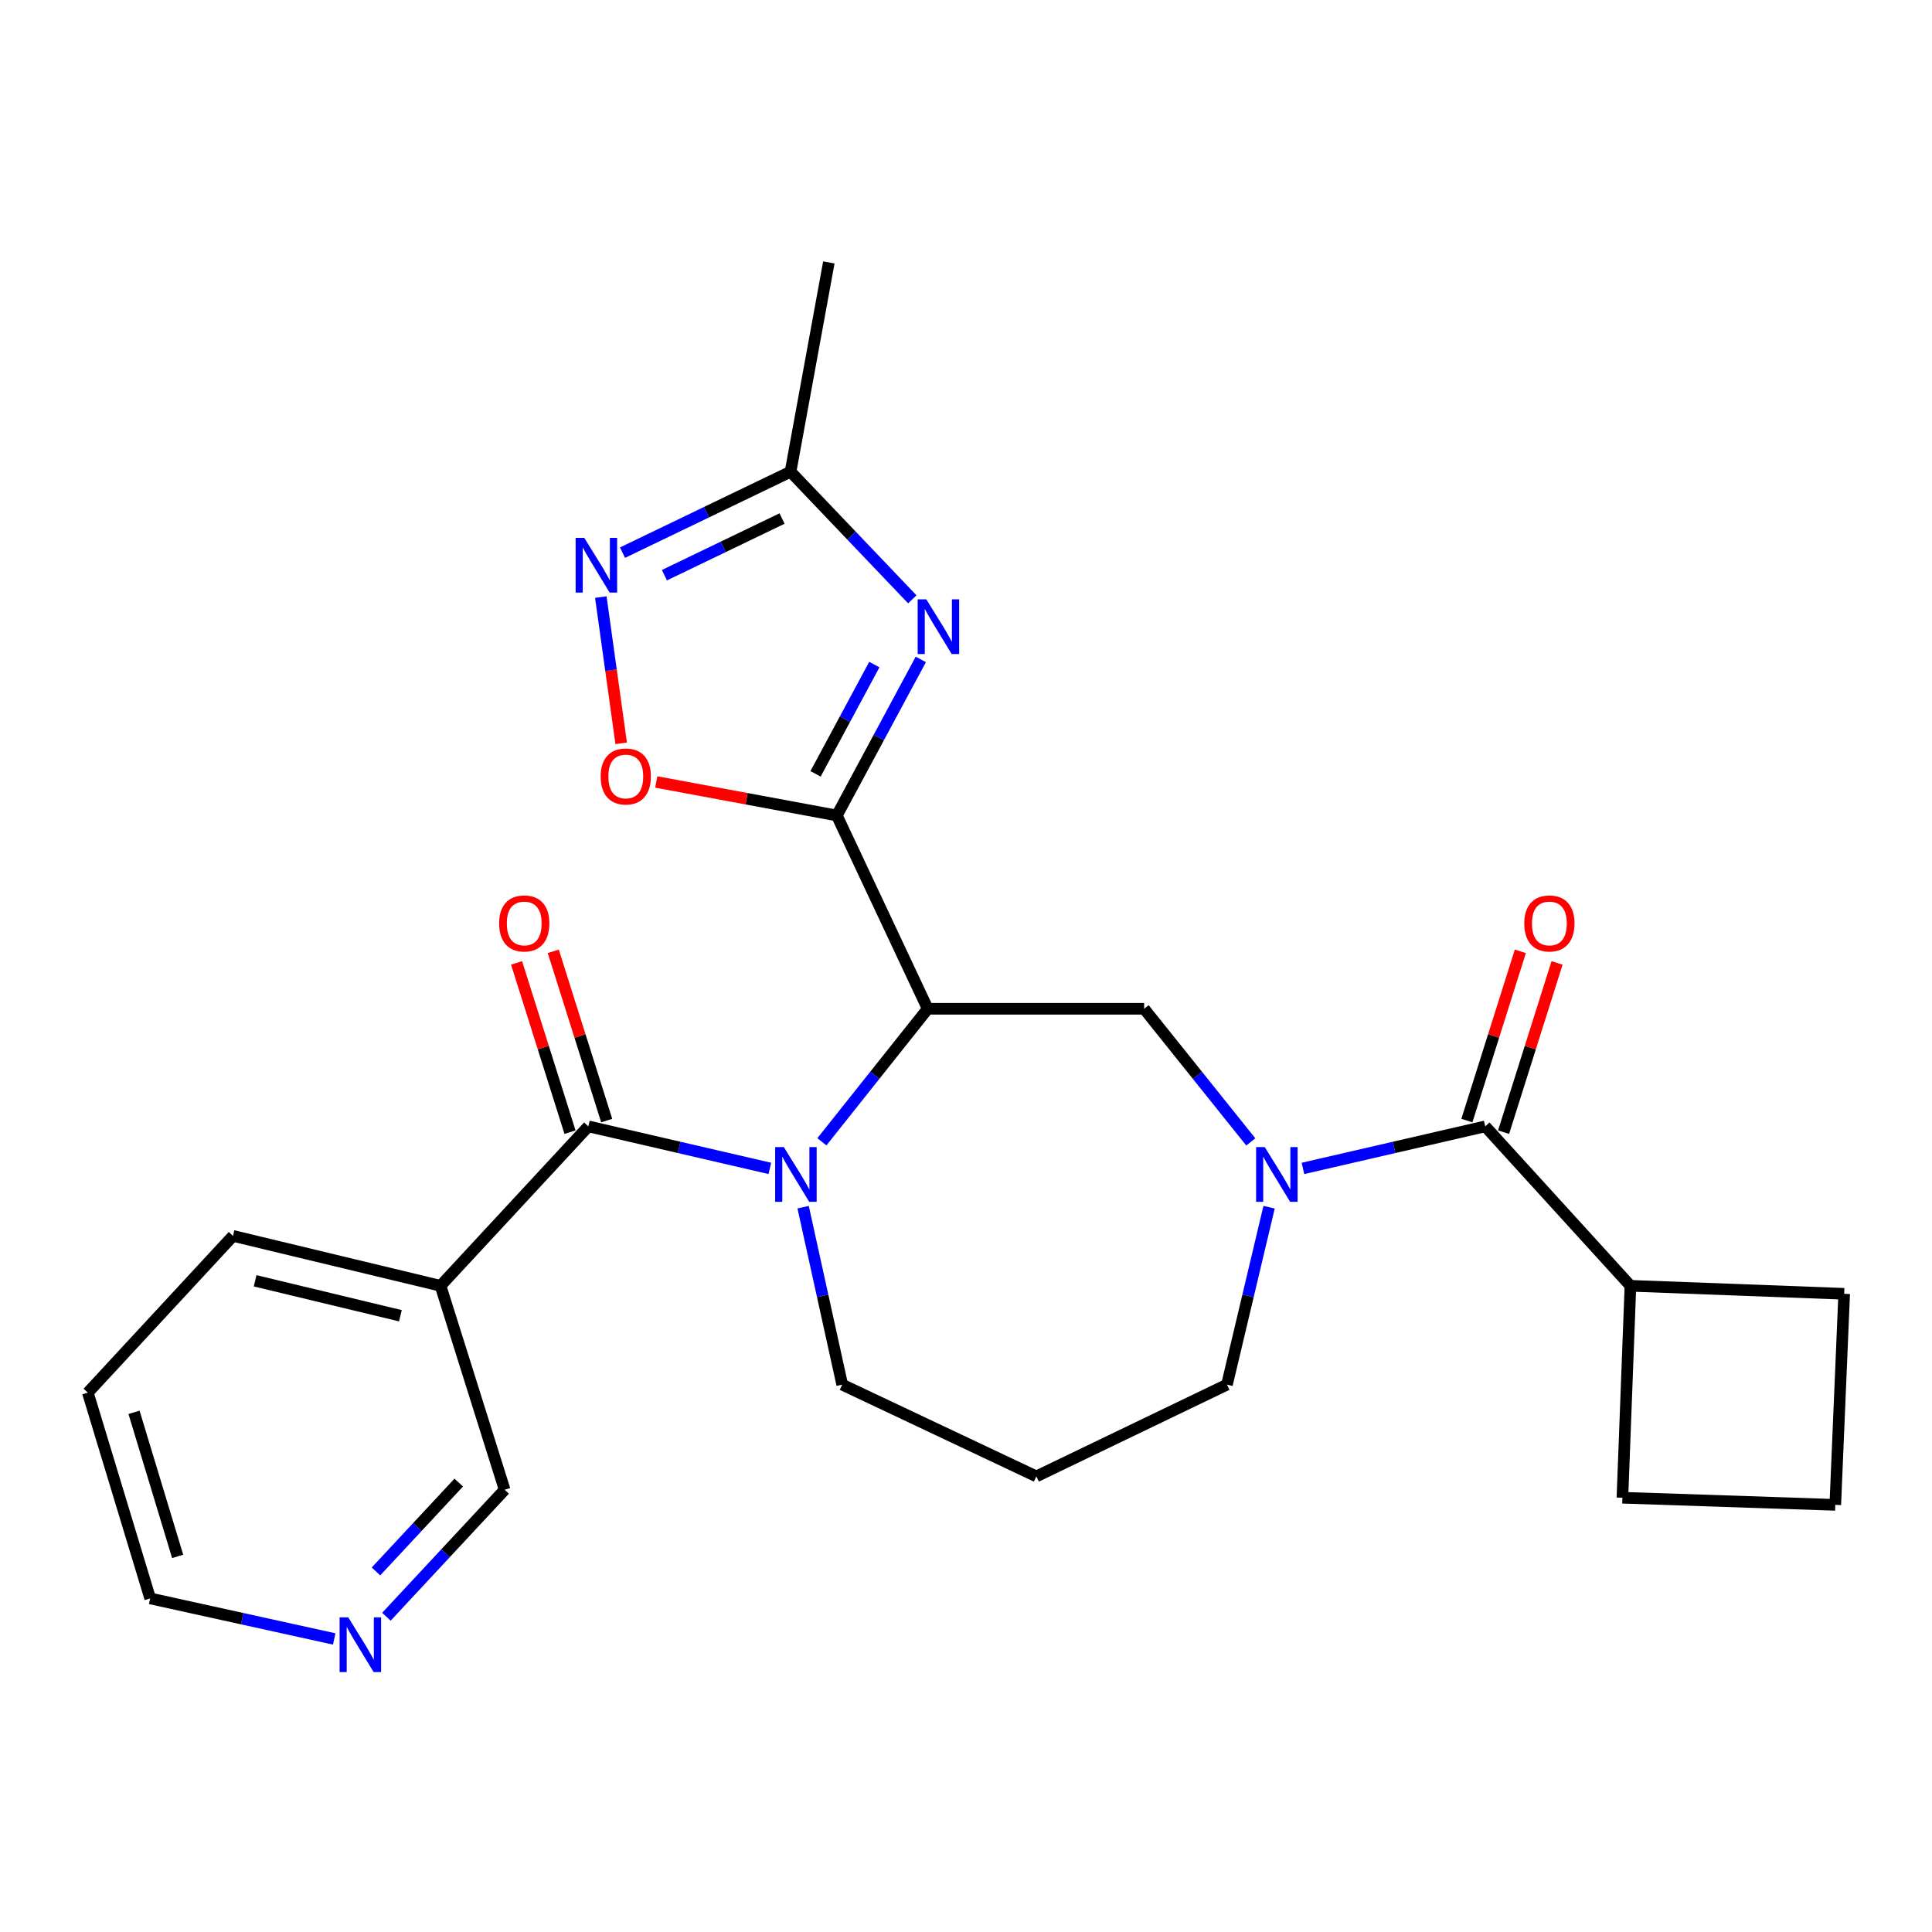 <?xml version='1.0' encoding='iso-8859-1'?>
<svg version='1.1' baseProfile='full'
              xmlns='http://www.w3.org/2000/svg'
                      xmlns:rdkit='http://www.rdkit.org/xml'
                      xmlns:xlink='http://www.w3.org/1999/xlink'
                  xml:space='preserve'
width='1000px' height='1000px' viewBox='0 0 1000 1000'>
<!-- END OF HEADER -->
<rect style='opacity:1.0;fill:#FFFFFF;stroke:none' width='1000' height='1000' x='0' y='0'> </rect>
<path class='bond-0' d='M 433.149,422.097 L 480.188,522.142' style='fill:none;fill-rule:evenodd;stroke:#000000;stroke-width:6px;stroke-linecap:butt;stroke-linejoin:miter;stroke-opacity:1' />
<path class='bond-2' d='M 433.149,422.097 L 454.88,381.704' style='fill:none;fill-rule:evenodd;stroke:#000000;stroke-width:6px;stroke-linecap:butt;stroke-linejoin:miter;stroke-opacity:1' />
<path class='bond-2' d='M 454.88,381.704 L 476.612,341.311' style='fill:none;fill-rule:evenodd;stroke:#0000FF;stroke-width:6px;stroke-linecap:butt;stroke-linejoin:miter;stroke-opacity:1' />
<path class='bond-2' d='M 422.123,400.54 L 437.335,372.265' style='fill:none;fill-rule:evenodd;stroke:#000000;stroke-width:6px;stroke-linecap:butt;stroke-linejoin:miter;stroke-opacity:1' />
<path class='bond-2' d='M 437.335,372.265 L 452.547,343.989' style='fill:none;fill-rule:evenodd;stroke:#0000FF;stroke-width:6px;stroke-linecap:butt;stroke-linejoin:miter;stroke-opacity:1' />
<path class='bond-6' d='M 433.149,422.097 L 386.416,413.423' style='fill:none;fill-rule:evenodd;stroke:#000000;stroke-width:6px;stroke-linecap:butt;stroke-linejoin:miter;stroke-opacity:1' />
<path class='bond-6' d='M 386.416,413.423 L 339.684,404.749' style='fill:none;fill-rule:evenodd;stroke:#FF0000;stroke-width:6px;stroke-linecap:butt;stroke-linejoin:miter;stroke-opacity:1' />
<path class='bond-1' d='M 480.188,522.142 L 452.799,556.564' style='fill:none;fill-rule:evenodd;stroke:#000000;stroke-width:6px;stroke-linecap:butt;stroke-linejoin:miter;stroke-opacity:1' />
<path class='bond-1' d='M 452.799,556.564 L 425.41,590.987' style='fill:none;fill-rule:evenodd;stroke:#0000FF;stroke-width:6px;stroke-linecap:butt;stroke-linejoin:miter;stroke-opacity:1' />
<path class='bond-5' d='M 480.188,522.142 L 592.197,522.142' style='fill:none;fill-rule:evenodd;stroke:#000000;stroke-width:6px;stroke-linecap:butt;stroke-linejoin:miter;stroke-opacity:1' />
<path class='bond-3' d='M 398.467,604.761 L 351.497,593.883' style='fill:none;fill-rule:evenodd;stroke:#0000FF;stroke-width:6px;stroke-linecap:butt;stroke-linejoin:miter;stroke-opacity:1' />
<path class='bond-3' d='M 351.497,593.883 L 304.526,583.005' style='fill:none;fill-rule:evenodd;stroke:#000000;stroke-width:6px;stroke-linecap:butt;stroke-linejoin:miter;stroke-opacity:1' />
<path class='bond-15' d='M 415.696,624.831 L 425.811,670.759' style='fill:none;fill-rule:evenodd;stroke:#0000FF;stroke-width:6px;stroke-linecap:butt;stroke-linejoin:miter;stroke-opacity:1' />
<path class='bond-15' d='M 425.811,670.759 L 435.927,716.686' style='fill:none;fill-rule:evenodd;stroke:#000000;stroke-width:6px;stroke-linecap:butt;stroke-linejoin:miter;stroke-opacity:1' />
<path class='bond-9' d='M 472.21,310.214 L 440.698,277.184' style='fill:none;fill-rule:evenodd;stroke:#0000FF;stroke-width:6px;stroke-linecap:butt;stroke-linejoin:miter;stroke-opacity:1' />
<path class='bond-9' d='M 440.698,277.184 L 409.186,244.155' style='fill:none;fill-rule:evenodd;stroke:#000000;stroke-width:6px;stroke-linecap:butt;stroke-linejoin:miter;stroke-opacity:1' />
<path class='bond-10' d='M 304.526,583.005 L 228.012,665.529' style='fill:none;fill-rule:evenodd;stroke:#000000;stroke-width:6px;stroke-linecap:butt;stroke-linejoin:miter;stroke-opacity:1' />
<path class='bond-11' d='M 314.025,580.006 L 300.199,536.207' style='fill:none;fill-rule:evenodd;stroke:#000000;stroke-width:6px;stroke-linecap:butt;stroke-linejoin:miter;stroke-opacity:1' />
<path class='bond-11' d='M 300.199,536.207 L 286.372,492.408' style='fill:none;fill-rule:evenodd;stroke:#FF0000;stroke-width:6px;stroke-linecap:butt;stroke-linejoin:miter;stroke-opacity:1' />
<path class='bond-11' d='M 295.027,586.004 L 281.2,542.205' style='fill:none;fill-rule:evenodd;stroke:#000000;stroke-width:6px;stroke-linecap:butt;stroke-linejoin:miter;stroke-opacity:1' />
<path class='bond-11' d='M 281.2,542.205 L 267.374,498.406' style='fill:none;fill-rule:evenodd;stroke:#FF0000;stroke-width:6px;stroke-linecap:butt;stroke-linejoin:miter;stroke-opacity:1' />
<path class='bond-4' d='M 647.41,591.053 L 619.804,556.597' style='fill:none;fill-rule:evenodd;stroke:#0000FF;stroke-width:6px;stroke-linecap:butt;stroke-linejoin:miter;stroke-opacity:1' />
<path class='bond-4' d='M 619.804,556.597 L 592.197,522.142' style='fill:none;fill-rule:evenodd;stroke:#000000;stroke-width:6px;stroke-linecap:butt;stroke-linejoin:miter;stroke-opacity:1' />
<path class='bond-7' d='M 674.405,604.77 L 721.58,593.888' style='fill:none;fill-rule:evenodd;stroke:#0000FF;stroke-width:6px;stroke-linecap:butt;stroke-linejoin:miter;stroke-opacity:1' />
<path class='bond-7' d='M 721.58,593.888 L 768.756,583.005' style='fill:none;fill-rule:evenodd;stroke:#000000;stroke-width:6px;stroke-linecap:butt;stroke-linejoin:miter;stroke-opacity:1' />
<path class='bond-16' d='M 656.873,624.842 L 645.974,670.764' style='fill:none;fill-rule:evenodd;stroke:#0000FF;stroke-width:6px;stroke-linecap:butt;stroke-linejoin:miter;stroke-opacity:1' />
<path class='bond-16' d='M 645.974,670.764 L 635.075,716.686' style='fill:none;fill-rule:evenodd;stroke:#000000;stroke-width:6px;stroke-linecap:butt;stroke-linejoin:miter;stroke-opacity:1' />
<path class='bond-8' d='M 321.527,384.742 L 316.256,346.898' style='fill:none;fill-rule:evenodd;stroke:#FF0000;stroke-width:6px;stroke-linecap:butt;stroke-linejoin:miter;stroke-opacity:1' />
<path class='bond-8' d='M 316.256,346.898 L 310.984,309.053' style='fill:none;fill-rule:evenodd;stroke:#0000FF;stroke-width:6px;stroke-linecap:butt;stroke-linejoin:miter;stroke-opacity:1' />
<path class='bond-12' d='M 778.255,586.006 L 792.09,542.207' style='fill:none;fill-rule:evenodd;stroke:#000000;stroke-width:6px;stroke-linecap:butt;stroke-linejoin:miter;stroke-opacity:1' />
<path class='bond-12' d='M 792.09,542.207 L 805.926,498.408' style='fill:none;fill-rule:evenodd;stroke:#FF0000;stroke-width:6px;stroke-linecap:butt;stroke-linejoin:miter;stroke-opacity:1' />
<path class='bond-12' d='M 759.257,580.005 L 773.093,536.206' style='fill:none;fill-rule:evenodd;stroke:#000000;stroke-width:6px;stroke-linecap:butt;stroke-linejoin:miter;stroke-opacity:1' />
<path class='bond-12' d='M 773.093,536.206 L 786.929,492.407' style='fill:none;fill-rule:evenodd;stroke:#FF0000;stroke-width:6px;stroke-linecap:butt;stroke-linejoin:miter;stroke-opacity:1' />
<path class='bond-14' d='M 768.756,583.005 L 843.909,665.529' style='fill:none;fill-rule:evenodd;stroke:#000000;stroke-width:6px;stroke-linecap:butt;stroke-linejoin:miter;stroke-opacity:1' />
<path class='bond-26' d='M 322.216,286.05 L 365.701,265.102' style='fill:none;fill-rule:evenodd;stroke:#0000FF;stroke-width:6px;stroke-linecap:butt;stroke-linejoin:miter;stroke-opacity:1' />
<path class='bond-26' d='M 365.701,265.102 L 409.186,244.155' style='fill:none;fill-rule:evenodd;stroke:#000000;stroke-width:6px;stroke-linecap:butt;stroke-linejoin:miter;stroke-opacity:1' />
<path class='bond-26' d='M 343.908,297.714 L 374.347,283.051' style='fill:none;fill-rule:evenodd;stroke:#0000FF;stroke-width:6px;stroke-linecap:butt;stroke-linejoin:miter;stroke-opacity:1' />
<path class='bond-26' d='M 374.347,283.051 L 404.787,268.388' style='fill:none;fill-rule:evenodd;stroke:#000000;stroke-width:6px;stroke-linecap:butt;stroke-linejoin:miter;stroke-opacity:1' />
<path class='bond-20' d='M 409.186,244.155 L 429.009,135.831' style='fill:none;fill-rule:evenodd;stroke:#000000;stroke-width:6px;stroke-linecap:butt;stroke-linejoin:miter;stroke-opacity:1' />
<path class='bond-18' d='M 228.012,665.529 L 261.205,771.097' style='fill:none;fill-rule:evenodd;stroke:#000000;stroke-width:6px;stroke-linecap:butt;stroke-linejoin:miter;stroke-opacity:1' />
<path class='bond-19' d='M 228.012,665.529 L 120.607,639.696' style='fill:none;fill-rule:evenodd;stroke:#000000;stroke-width:6px;stroke-linecap:butt;stroke-linejoin:miter;stroke-opacity:1' />
<path class='bond-19' d='M 207.242,681.024 L 132.059,662.941' style='fill:none;fill-rule:evenodd;stroke:#000000;stroke-width:6px;stroke-linecap:butt;stroke-linejoin:miter;stroke-opacity:1' />
<path class='bond-13' d='M 199.997,836.822 L 230.601,803.959' style='fill:none;fill-rule:evenodd;stroke:#0000FF;stroke-width:6px;stroke-linecap:butt;stroke-linejoin:miter;stroke-opacity:1' />
<path class='bond-13' d='M 230.601,803.959 L 261.205,771.097' style='fill:none;fill-rule:evenodd;stroke:#000000;stroke-width:6px;stroke-linecap:butt;stroke-linejoin:miter;stroke-opacity:1' />
<path class='bond-13' d='M 194.599,813.385 L 216.022,790.382' style='fill:none;fill-rule:evenodd;stroke:#0000FF;stroke-width:6px;stroke-linecap:butt;stroke-linejoin:miter;stroke-opacity:1' />
<path class='bond-13' d='M 216.022,790.382 L 237.445,767.378' style='fill:none;fill-rule:evenodd;stroke:#000000;stroke-width:6px;stroke-linecap:butt;stroke-linejoin:miter;stroke-opacity:1' />
<path class='bond-29' d='M 172.993,848.317 L 125.361,837.825' style='fill:none;fill-rule:evenodd;stroke:#0000FF;stroke-width:6px;stroke-linecap:butt;stroke-linejoin:miter;stroke-opacity:1' />
<path class='bond-29' d='M 125.361,837.825 L 77.729,827.334' style='fill:none;fill-rule:evenodd;stroke:#000000;stroke-width:6px;stroke-linecap:butt;stroke-linejoin:miter;stroke-opacity:1' />
<path class='bond-23' d='M 843.909,665.529 L 839.758,775.225' style='fill:none;fill-rule:evenodd;stroke:#000000;stroke-width:6px;stroke-linecap:butt;stroke-linejoin:miter;stroke-opacity:1' />
<path class='bond-24' d='M 843.909,665.529 L 954.545,669.668' style='fill:none;fill-rule:evenodd;stroke:#000000;stroke-width:6px;stroke-linecap:butt;stroke-linejoin:miter;stroke-opacity:1' />
<path class='bond-17' d='M 435.927,716.686 L 536.425,764.179' style='fill:none;fill-rule:evenodd;stroke:#000000;stroke-width:6px;stroke-linecap:butt;stroke-linejoin:miter;stroke-opacity:1' />
<path class='bond-27' d='M 635.075,716.686 L 536.425,764.179' style='fill:none;fill-rule:evenodd;stroke:#000000;stroke-width:6px;stroke-linecap:butt;stroke-linejoin:miter;stroke-opacity:1' />
<path class='bond-25' d='M 120.607,639.696 L 45.455,720.825' style='fill:none;fill-rule:evenodd;stroke:#000000;stroke-width:6px;stroke-linecap:butt;stroke-linejoin:miter;stroke-opacity:1' />
<path class='bond-21' d='M 949.941,778.911 L 954.545,669.668' style='fill:none;fill-rule:evenodd;stroke:#000000;stroke-width:6px;stroke-linecap:butt;stroke-linejoin:miter;stroke-opacity:1' />
<path class='bond-28' d='M 949.941,778.911 L 839.758,775.225' style='fill:none;fill-rule:evenodd;stroke:#000000;stroke-width:6px;stroke-linecap:butt;stroke-linejoin:miter;stroke-opacity:1' />
<path class='bond-22' d='M 77.729,827.334 L 45.455,720.825' style='fill:none;fill-rule:evenodd;stroke:#000000;stroke-width:6px;stroke-linecap:butt;stroke-linejoin:miter;stroke-opacity:1' />
<path class='bond-22' d='M 91.954,805.58 L 69.362,731.024' style='fill:none;fill-rule:evenodd;stroke:#000000;stroke-width:6px;stroke-linecap:butt;stroke-linejoin:miter;stroke-opacity:1' />
<path  class='atom-2' d='M 405.704 593.726
L 414.984 608.726
Q 415.904 610.206, 417.384 612.886
Q 418.864 615.566, 418.944 615.726
L 418.944 593.726
L 422.704 593.726
L 422.704 622.046
L 418.824 622.046
L 408.864 605.646
Q 407.704 603.726, 406.464 601.526
Q 405.264 599.326, 404.904 598.646
L 404.904 622.046
L 401.224 622.046
L 401.224 593.726
L 405.704 593.726
' fill='#0000FF'/>
<path  class='atom-3' d='M 479.462 310.216
L 488.742 325.216
Q 489.662 326.696, 491.142 329.376
Q 492.622 332.056, 492.702 332.216
L 492.702 310.216
L 496.462 310.216
L 496.462 338.536
L 492.582 338.536
L 482.622 322.136
Q 481.462 320.216, 480.222 318.016
Q 479.022 315.816, 478.662 315.136
L 478.662 338.536
L 474.982 338.536
L 474.982 310.216
L 479.462 310.216
' fill='#0000FF'/>
<path  class='atom-5' d='M 654.637 593.726
L 663.917 608.726
Q 664.837 610.206, 666.317 612.886
Q 667.797 615.566, 667.877 615.726
L 667.877 593.726
L 671.637 593.726
L 671.637 622.046
L 667.757 622.046
L 657.797 605.646
Q 656.637 603.726, 655.397 601.526
Q 654.197 599.326, 653.837 598.646
L 653.837 622.046
L 650.157 622.046
L 650.157 593.726
L 654.637 593.726
' fill='#0000FF'/>
<path  class='atom-7' d='M 310.906 401.9
Q 310.906 395.1, 314.266 391.3
Q 317.626 387.5, 323.906 387.5
Q 330.186 387.5, 333.546 391.3
Q 336.906 395.1, 336.906 401.9
Q 336.906 408.78, 333.506 412.7
Q 330.106 416.58, 323.906 416.58
Q 317.666 416.58, 314.266 412.7
Q 310.906 408.82, 310.906 401.9
M 323.906 413.38
Q 328.226 413.38, 330.546 410.5
Q 332.906 407.58, 332.906 401.9
Q 332.906 396.34, 330.546 393.54
Q 328.226 390.7, 323.906 390.7
Q 319.586 390.7, 317.226 393.5
Q 314.906 396.3, 314.906 401.9
Q 314.906 407.62, 317.226 410.5
Q 319.586 413.38, 323.906 413.38
' fill='#FF0000'/>
<path  class='atom-9' d='M 302.428 278.407
L 311.708 293.407
Q 312.628 294.887, 314.108 297.567
Q 315.588 300.247, 315.668 300.407
L 315.668 278.407
L 319.428 278.407
L 319.428 306.727
L 315.548 306.727
L 305.588 290.327
Q 304.428 288.407, 303.188 286.207
Q 301.988 284.007, 301.628 283.327
L 301.628 306.727
L 297.948 306.727
L 297.948 278.407
L 302.428 278.407
' fill='#0000FF'/>
<path  class='atom-12' d='M 258.344 477.971
Q 258.344 471.171, 261.704 467.371
Q 265.064 463.571, 271.344 463.571
Q 277.624 463.571, 280.984 467.371
Q 284.344 471.171, 284.344 477.971
Q 284.344 484.851, 280.944 488.771
Q 277.544 492.651, 271.344 492.651
Q 265.104 492.651, 261.704 488.771
Q 258.344 484.891, 258.344 477.971
M 271.344 489.451
Q 275.664 489.451, 277.984 486.571
Q 280.344 483.651, 280.344 477.971
Q 280.344 472.411, 277.984 469.611
Q 275.664 466.771, 271.344 466.771
Q 267.024 466.771, 264.664 469.571
Q 262.344 472.371, 262.344 477.971
Q 262.344 483.691, 264.664 486.571
Q 267.024 489.451, 271.344 489.451
' fill='#FF0000'/>
<path  class='atom-13' d='M 788.96 477.971
Q 788.96 471.171, 792.32 467.371
Q 795.68 463.571, 801.96 463.571
Q 808.24 463.571, 811.6 467.371
Q 814.96 471.171, 814.96 477.971
Q 814.96 484.851, 811.56 488.771
Q 808.16 492.651, 801.96 492.651
Q 795.72 492.651, 792.32 488.771
Q 788.96 484.891, 788.96 477.971
M 801.96 489.451
Q 806.28 489.451, 808.6 486.571
Q 810.96 483.651, 810.96 477.971
Q 810.96 472.411, 808.6 469.611
Q 806.28 466.771, 801.96 466.771
Q 797.64 466.771, 795.28 469.571
Q 792.96 472.371, 792.96 477.971
Q 792.96 483.691, 795.28 486.571
Q 797.64 489.451, 801.96 489.451
' fill='#FF0000'/>
<path  class='atom-14' d='M 180.258 837.136
L 189.538 852.136
Q 190.458 853.616, 191.938 856.296
Q 193.418 858.976, 193.498 859.136
L 193.498 837.136
L 197.258 837.136
L 197.258 865.456
L 193.378 865.456
L 183.418 849.056
Q 182.258 847.136, 181.018 844.936
Q 179.818 842.736, 179.458 842.056
L 179.458 865.456
L 175.778 865.456
L 175.778 837.136
L 180.258 837.136
' fill='#0000FF'/>
</svg>
